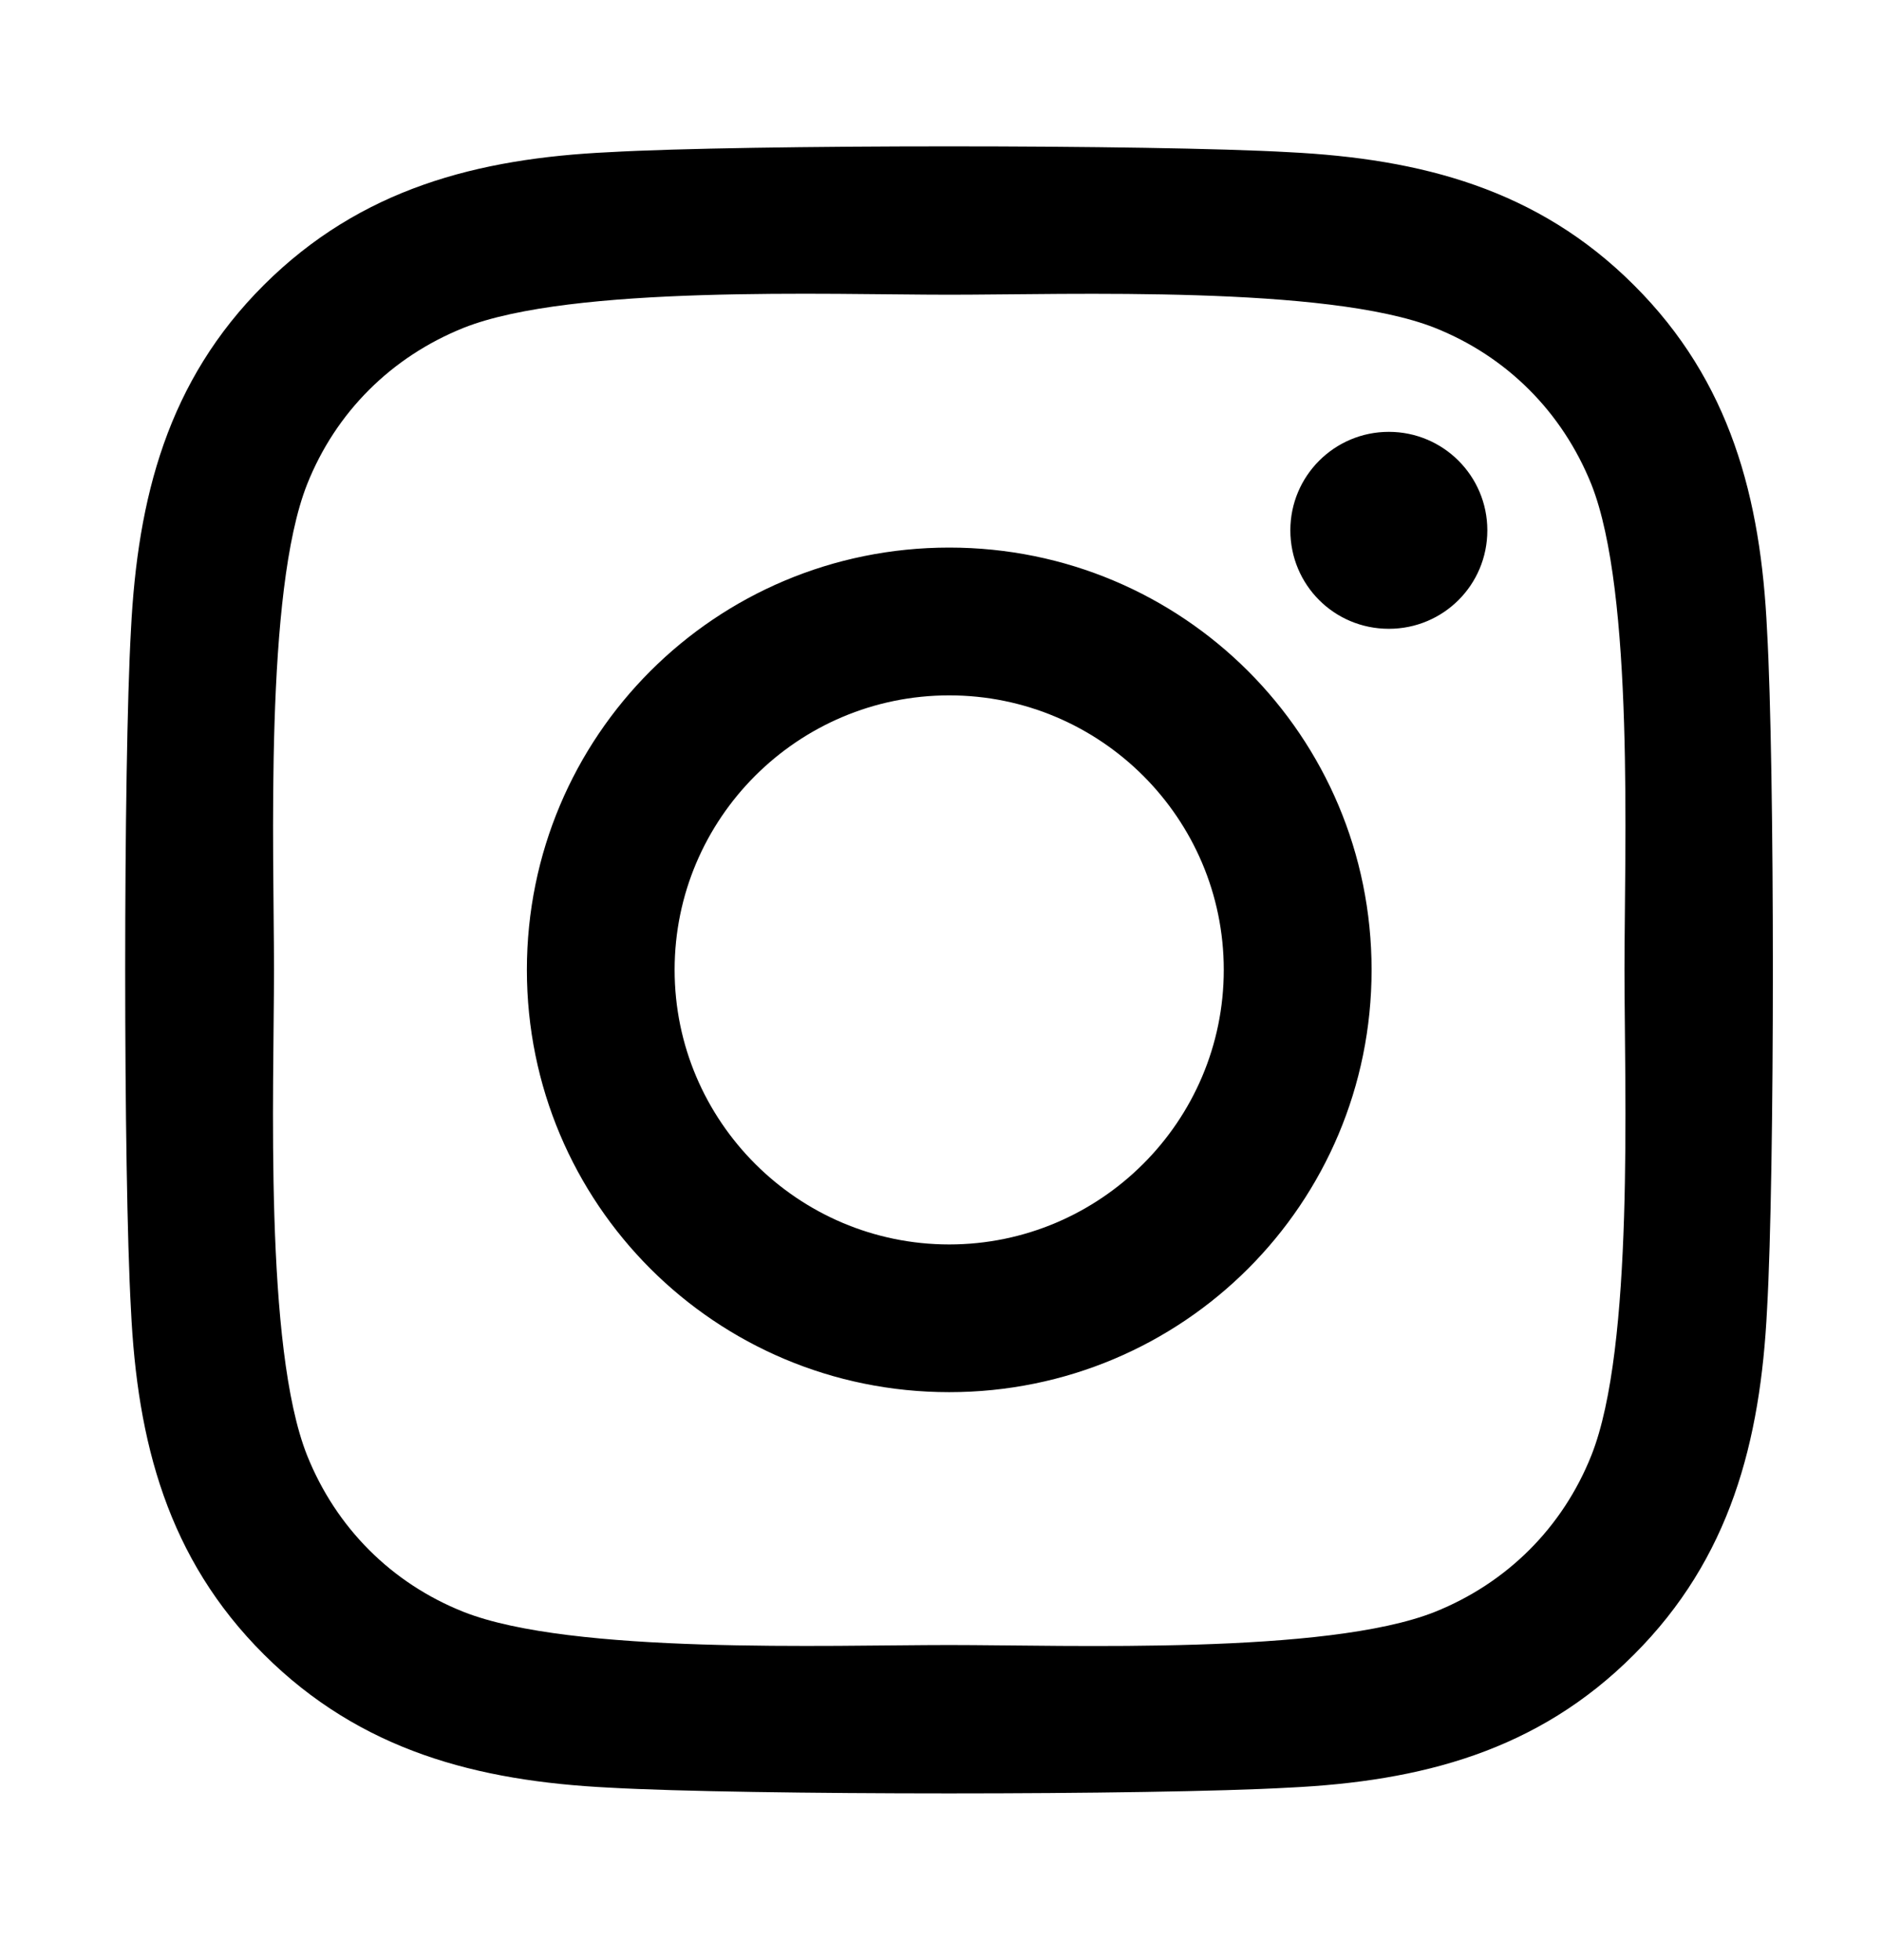 <svg width="24" height="25" viewBox="0 0 24 25" fill="none" xmlns="http://www.w3.org/2000/svg">
<path d="M12.105 6.984C9.123 6.984 6.719 9.389 6.719 12.37C6.719 15.352 9.123 17.756 12.105 17.756C15.086 17.756 17.491 15.352 17.491 12.37C17.491 9.389 15.086 6.984 12.105 6.984ZM12.105 15.872C10.178 15.872 8.603 14.302 8.603 12.37C8.603 10.439 10.173 8.869 12.105 8.869C14.036 8.869 15.606 10.439 15.606 12.37C15.606 14.302 14.031 15.872 12.105 15.872ZM18.967 6.764C18.967 7.462 18.405 8.02 17.711 8.02C17.012 8.02 16.455 7.458 16.455 6.764C16.455 6.07 17.017 5.508 17.711 5.508C18.405 5.508 18.967 6.07 18.967 6.764ZM22.534 8.039C22.455 6.356 22.07 4.866 20.837 3.637C19.609 2.409 18.119 2.025 16.436 1.941C14.702 1.842 9.503 1.842 7.769 1.941C6.091 2.02 4.6 2.405 3.367 3.633C2.134 4.861 1.755 6.352 1.67 8.034C1.572 9.769 1.572 14.967 1.67 16.702C1.75 18.384 2.134 19.875 3.367 21.103C4.6 22.331 6.086 22.716 7.769 22.8C9.503 22.898 14.702 22.898 16.436 22.8C18.119 22.72 19.609 22.336 20.837 21.103C22.066 19.875 22.45 18.384 22.534 16.702C22.633 14.967 22.633 9.773 22.534 8.039ZM20.294 18.562C19.928 19.481 19.22 20.189 18.297 20.559C16.914 21.108 13.633 20.981 12.105 20.981C10.577 20.981 7.291 21.103 5.913 20.559C4.994 20.194 4.286 19.486 3.916 18.562C3.367 17.18 3.494 13.898 3.494 12.37C3.494 10.842 3.372 7.556 3.916 6.178C4.281 5.259 4.989 4.552 5.913 4.181C7.295 3.633 10.577 3.759 12.105 3.759C13.633 3.759 16.919 3.637 18.297 4.181C19.216 4.547 19.923 5.255 20.294 6.178C20.842 7.561 20.716 10.842 20.716 12.37C20.716 13.898 20.842 17.184 20.294 18.562Z" fill="black"/>
</svg>
